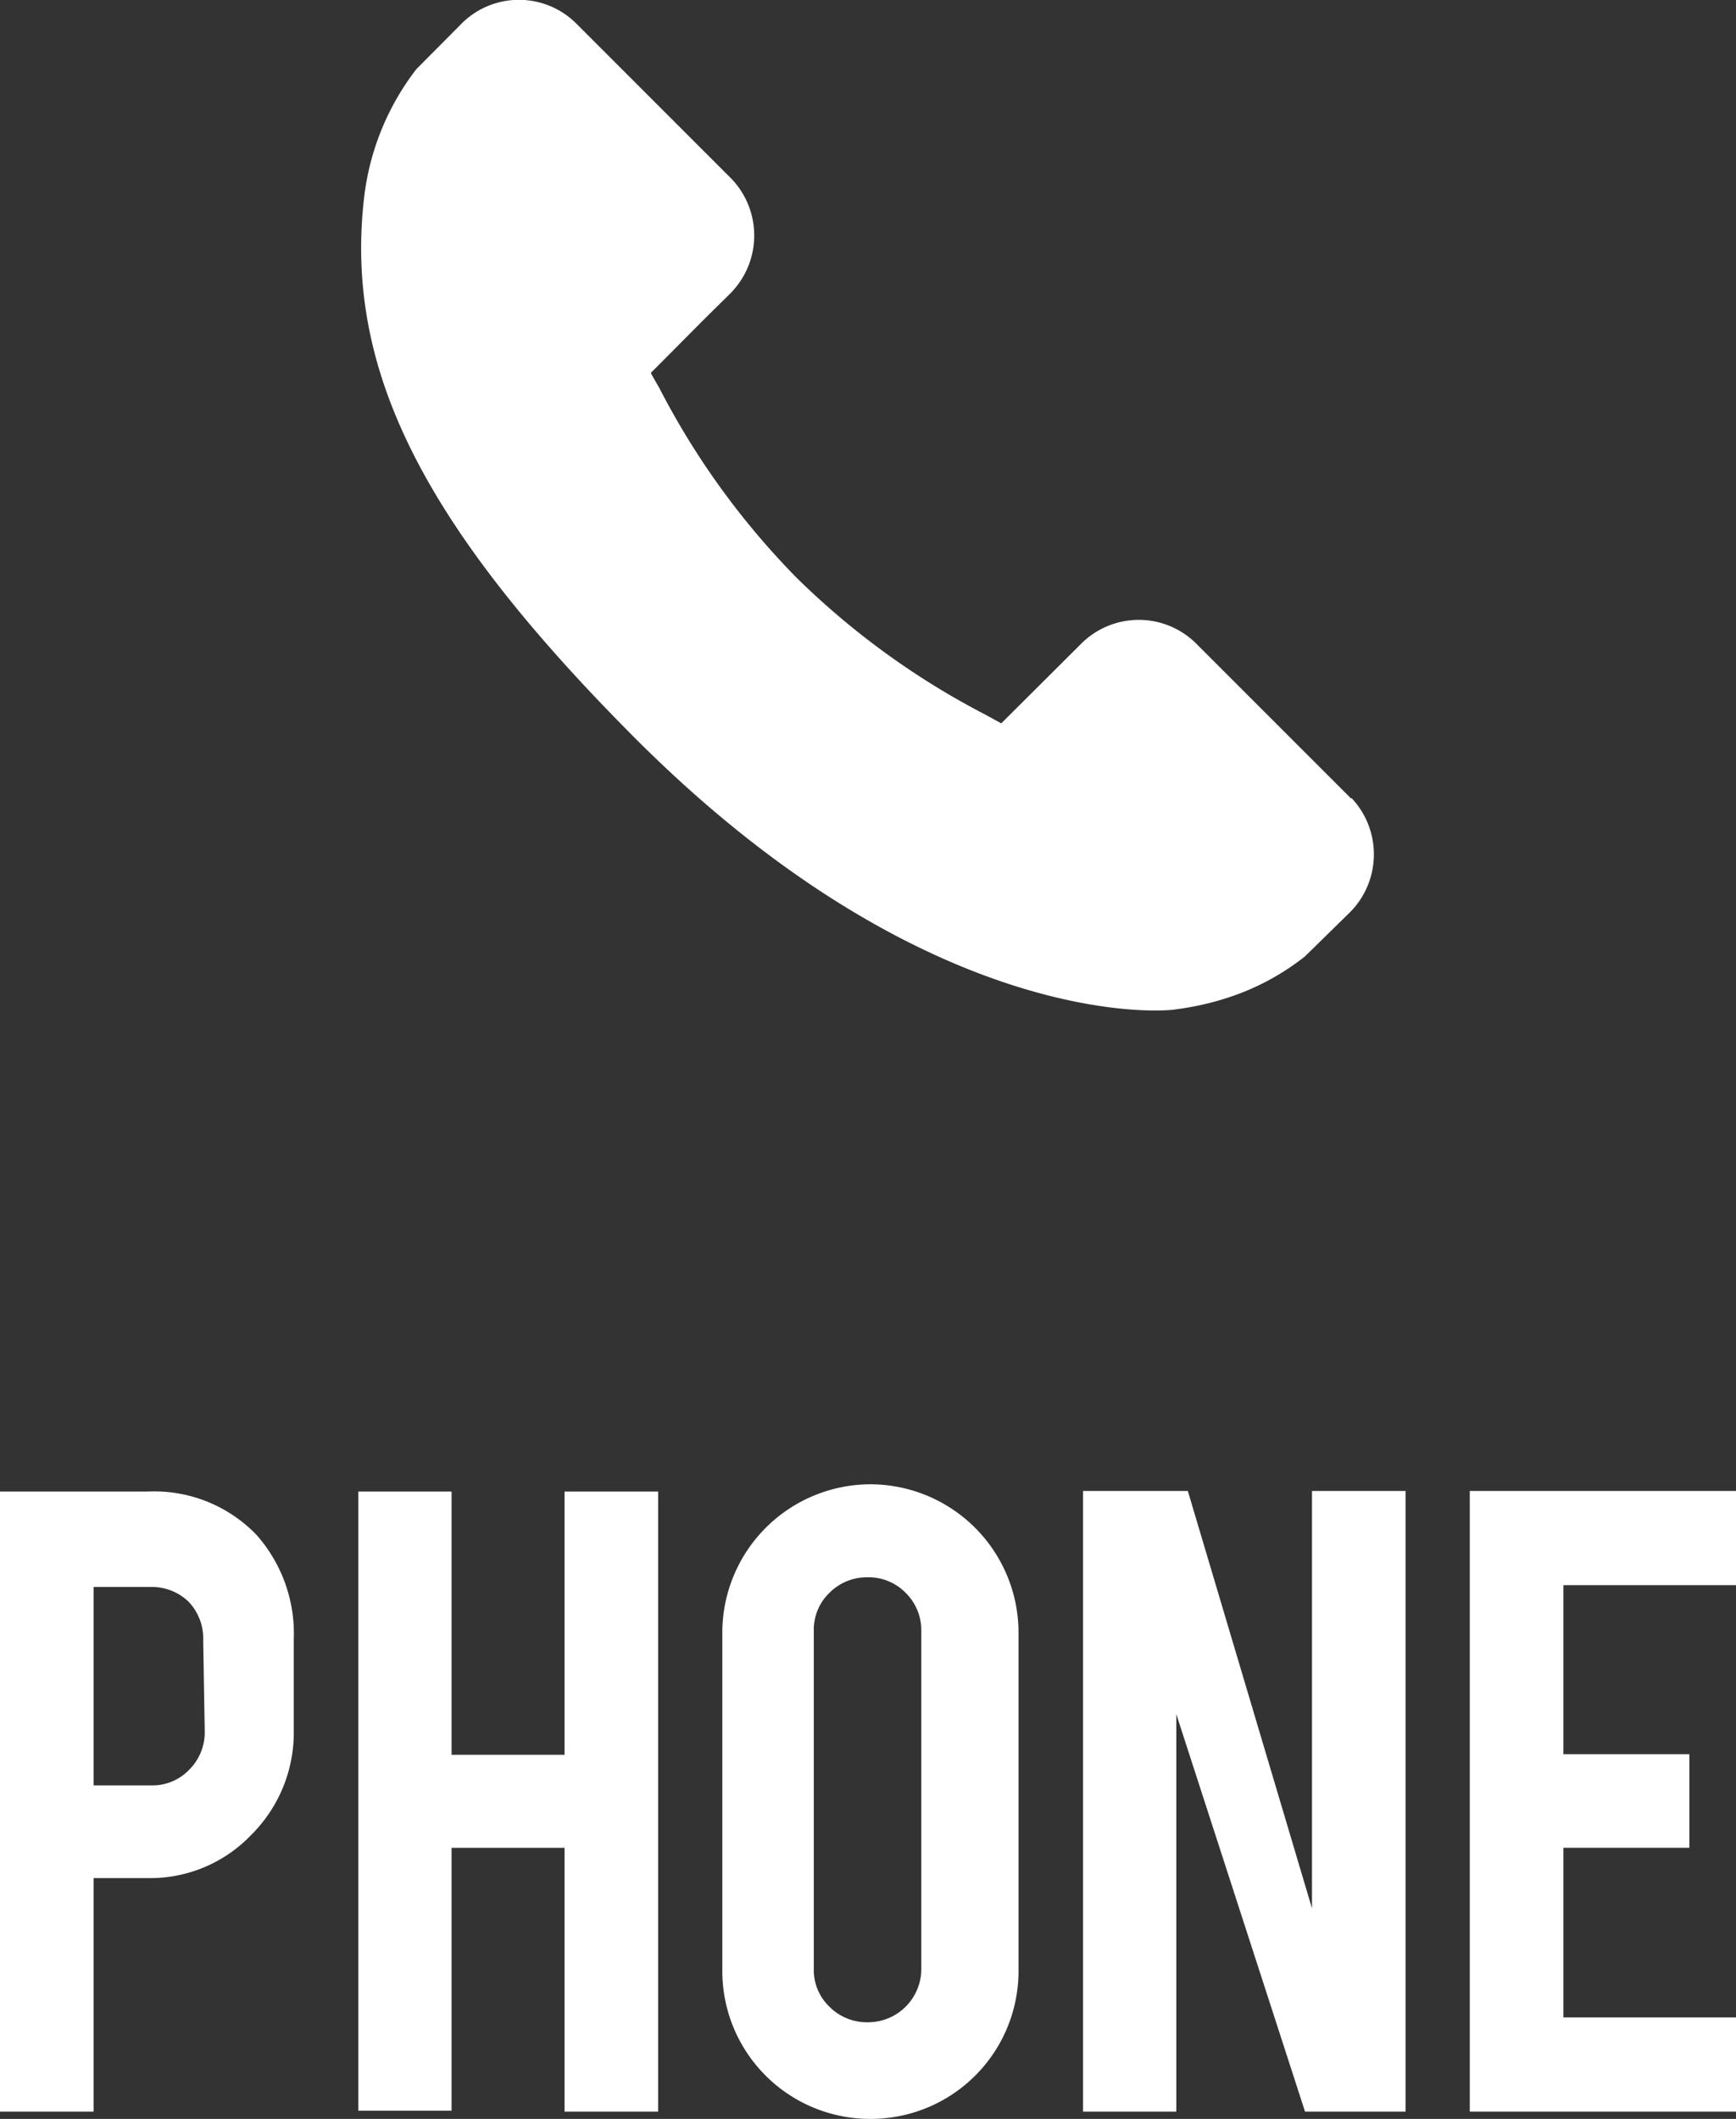 <svg xmlns="http://www.w3.org/2000/svg" width="57.32" height="69.95" viewBox="0 0 57.32 69.95"><rect x="0" y="0" width="57.32" height="69.95" fill="#333333" stroke="none"/><defs><style>.cls-1{fill:#fff;}</style></defs><title>fixed_menu1_en</title><g id="レイヤー_2" data-name="レイヤー 2"><g id="レイヤー_1-2" data-name="レイヤー 1"><path class="cls-1" d="M44.62,26.37l-5.16-5.16a2.69,2.69,0,0,0-3.79.07l-2.61,2.6-.51-.28a25.78,25.78,0,0,1-6.25-4.53,25.72,25.72,0,0,1-4.53-6.26c-.1-.18-.2-.34-.28-.5l1.74-1.75.86-.85a2.71,2.71,0,0,0,.07-3.8L19,.75A2.68,2.68,0,0,0,15.2.82L13.75,2.28l0,0a8.55,8.55,0,0,0-1.73,4.26C11.37,12.23,14,17.39,21,24.4c9.69,9.68,17.49,9,17.83,8.92a9.29,9.29,0,0,0,2.15-.54,8.19,8.19,0,0,0,2.1-1.2l0,0,1.47-1.44a2.71,2.71,0,0,0,.07-3.8Z"/><path class="cls-1" d="M4.87,49.24a4.69,4.69,0,0,1,3.59,1.42A4.91,4.91,0,0,1,9.7,54.12v3a4.76,4.76,0,0,1-1.41,3.46A4.61,4.61,0,0,1,4.87,62H3.09v7.71H0V49.24Zm1.84,4.93a1.77,1.77,0,0,0-.48-1.29A1.74,1.74,0,0,0,5,52.39H3.09v6.55H5a1.68,1.68,0,0,0,1.25-.52,1.74,1.74,0,0,0,.51-1.26Z"/><path class="cls-1" d="M14.91,61v8.68H11.83V49.24h3.08v8.69h3.73V49.24h3.09V69.71H18.64V61Z"/><path class="cls-1" d="M28.73,49a4.9,4.9,0,0,1,4.9,4.9V65.05a4.88,4.88,0,0,1-4.9,4.9,4.88,4.88,0,0,1-4.88-4.9V53.88A4.9,4.9,0,0,1,28.73,49Zm1.69,4.83a1.73,1.73,0,0,0-.52-1.25,1.71,1.71,0,0,0-1.25-.51,1.74,1.74,0,0,0-1.26.51,1.69,1.69,0,0,0-.52,1.25V65a1.68,1.68,0,0,0,.52,1.25,1.74,1.74,0,0,0,1.26.51A1.76,1.76,0,0,0,30.42,65Z"/><path class="cls-1" d="M39.22,49.22,43.32,63V49.22h3.09V69.71H43.09L38.84,56.59V69.71H35.76V49.22Z"/><path class="cls-1" d="M48.53,69.71V49.22h8.79v3.11h-5.7v5.58h4.16V61H51.62V66.6h5.7v3.11Z"/></g></g></svg>